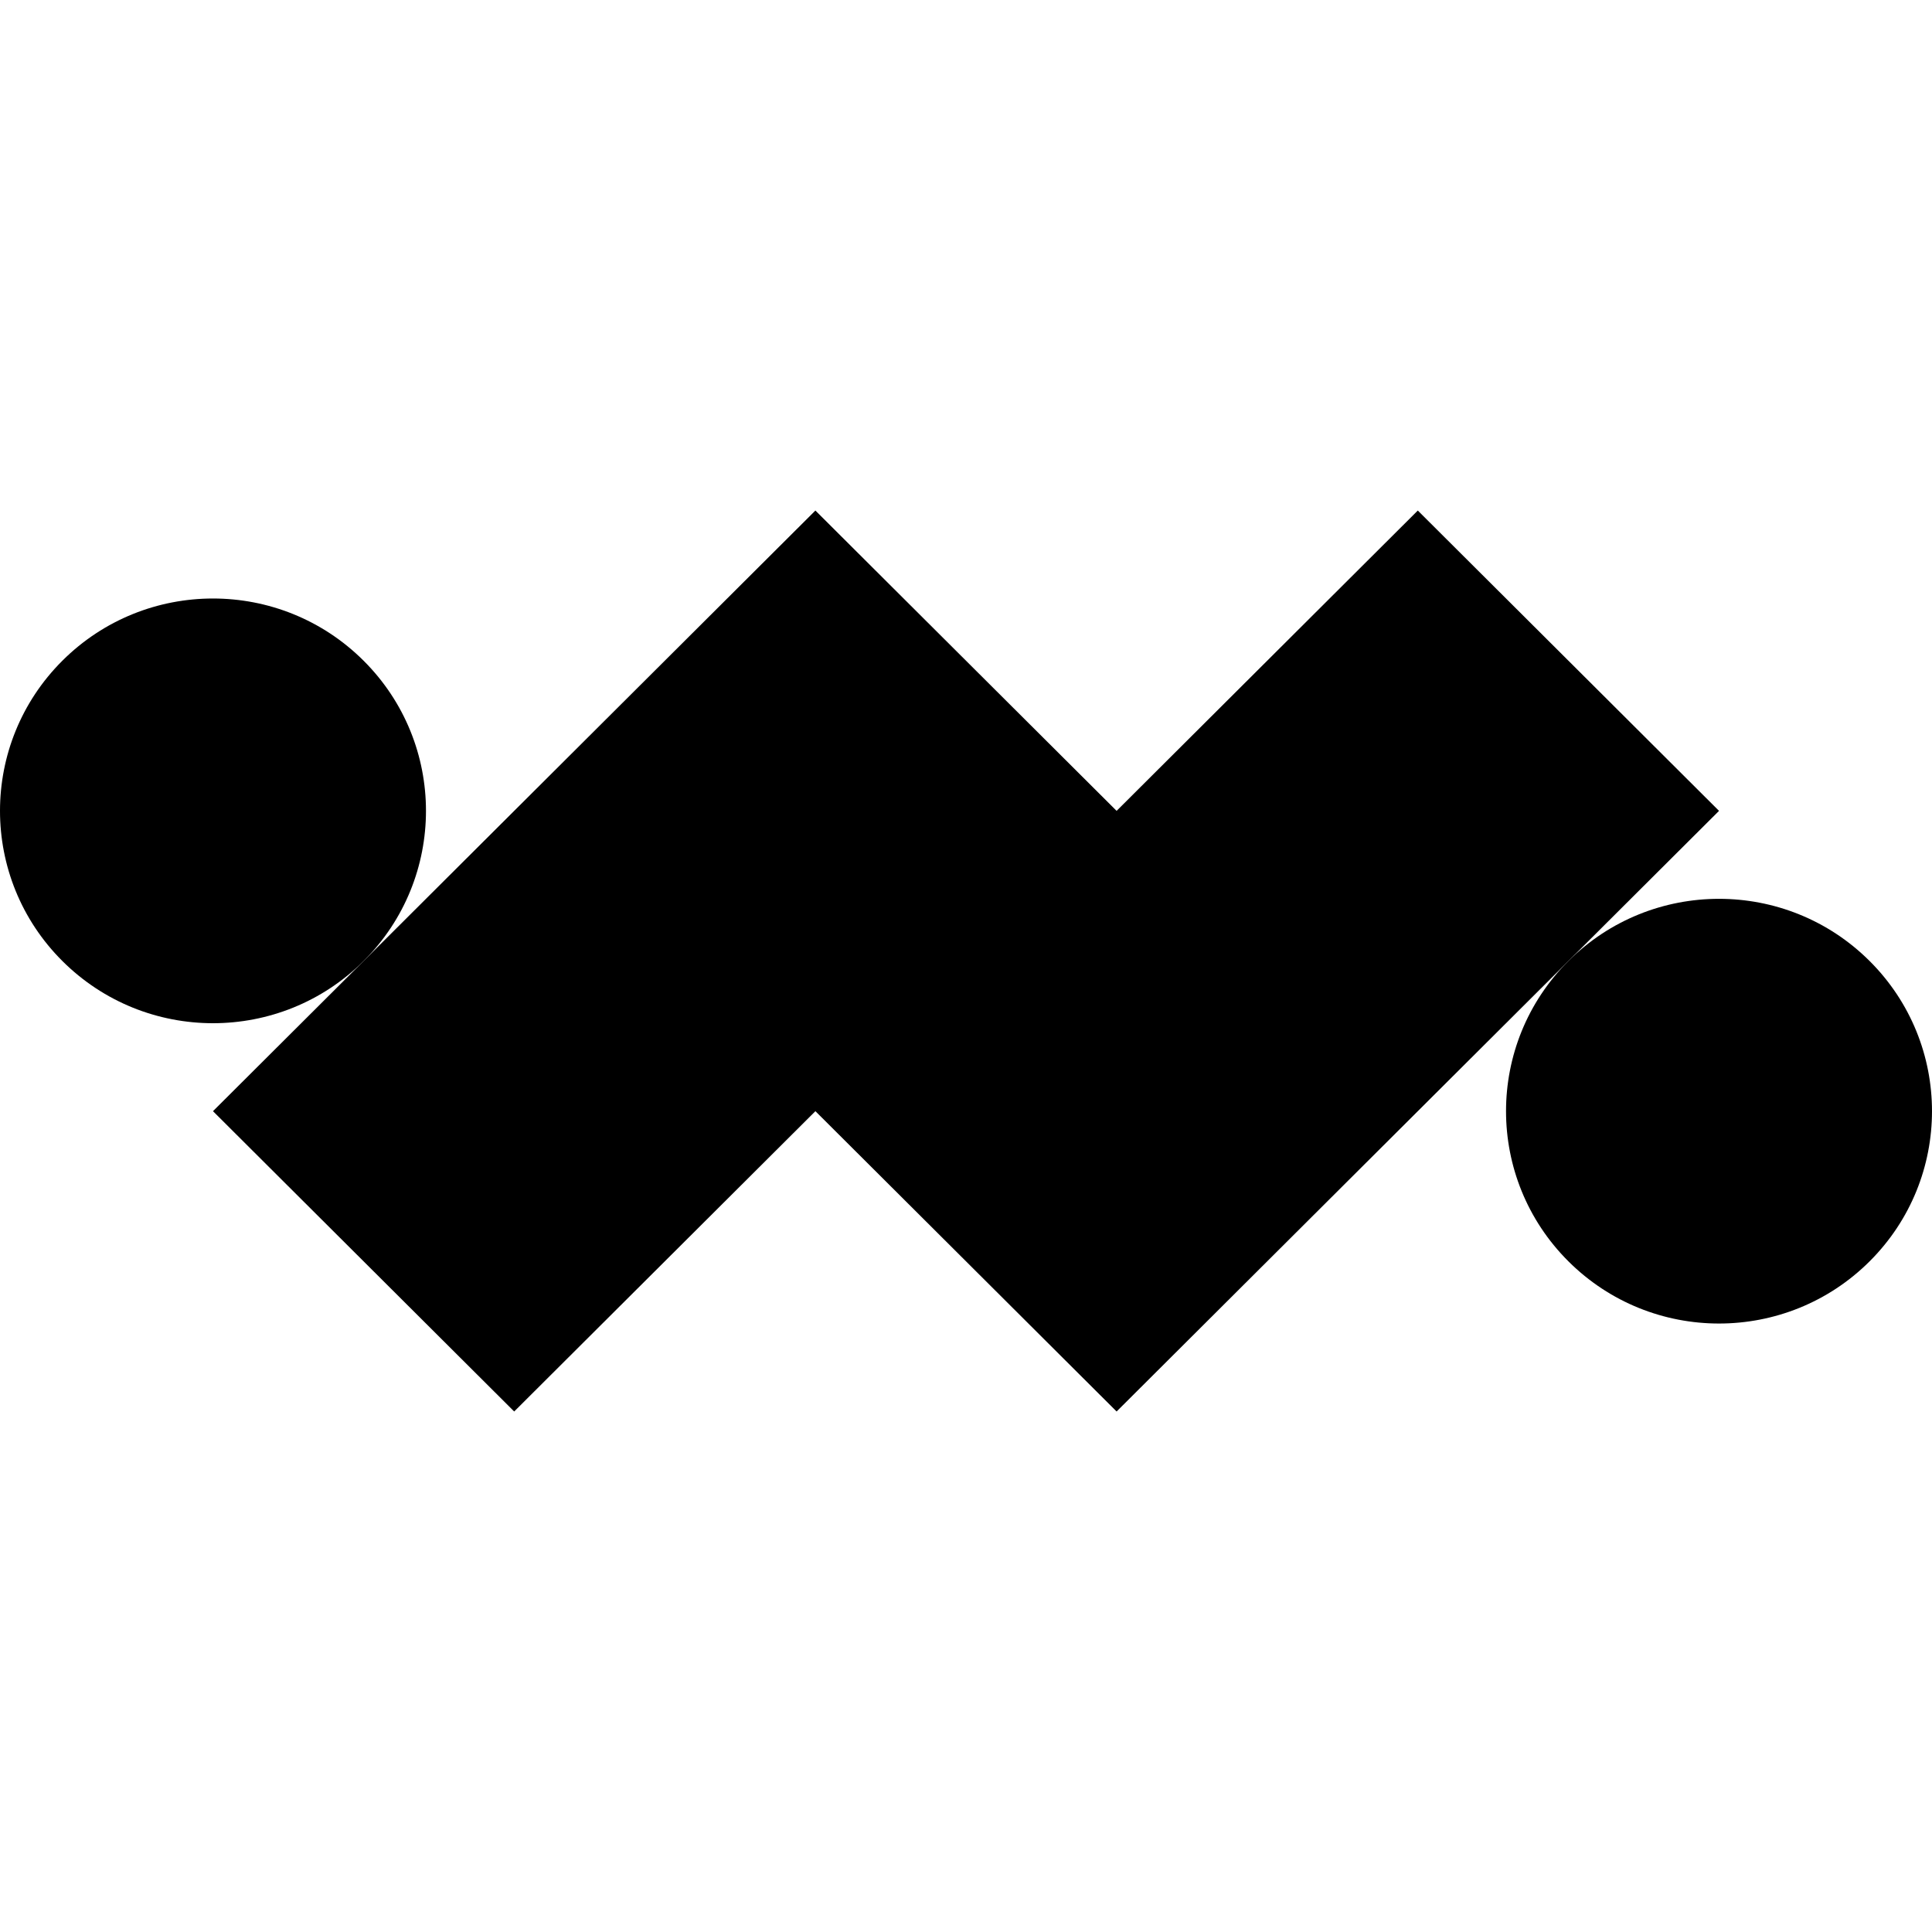 <svg xmlns="http://www.w3.org/2000/svg" width="193" height="192" fill="currentColor" viewBox="0 0 193 192">
  <path d="M36.321 66c8.31 8.284 8.31 21.716 0 30-8.309 8.284-21.78 8.284-30.09 0-8.308-8.284-8.308-21.716 0-30 8.31-8.284 21.781-8.284 30.09 0Z"/>
  <path d="m156.679 96 15.045-15-30.09-30-30.089 30-30.09-30-45.134 45-15.045 15 30.09 30 30.09-30 30.089 30 45.134-45Z"/>
  <path d="M156.679 96c-8.309 8.284-8.309 21.716 0 30 8.309 8.284 21.78 8.284 30.089 0 8.309-8.284 8.309-21.716 0-30-8.309-8.284-21.78-8.284-30.089 0Z"/>
</svg>
